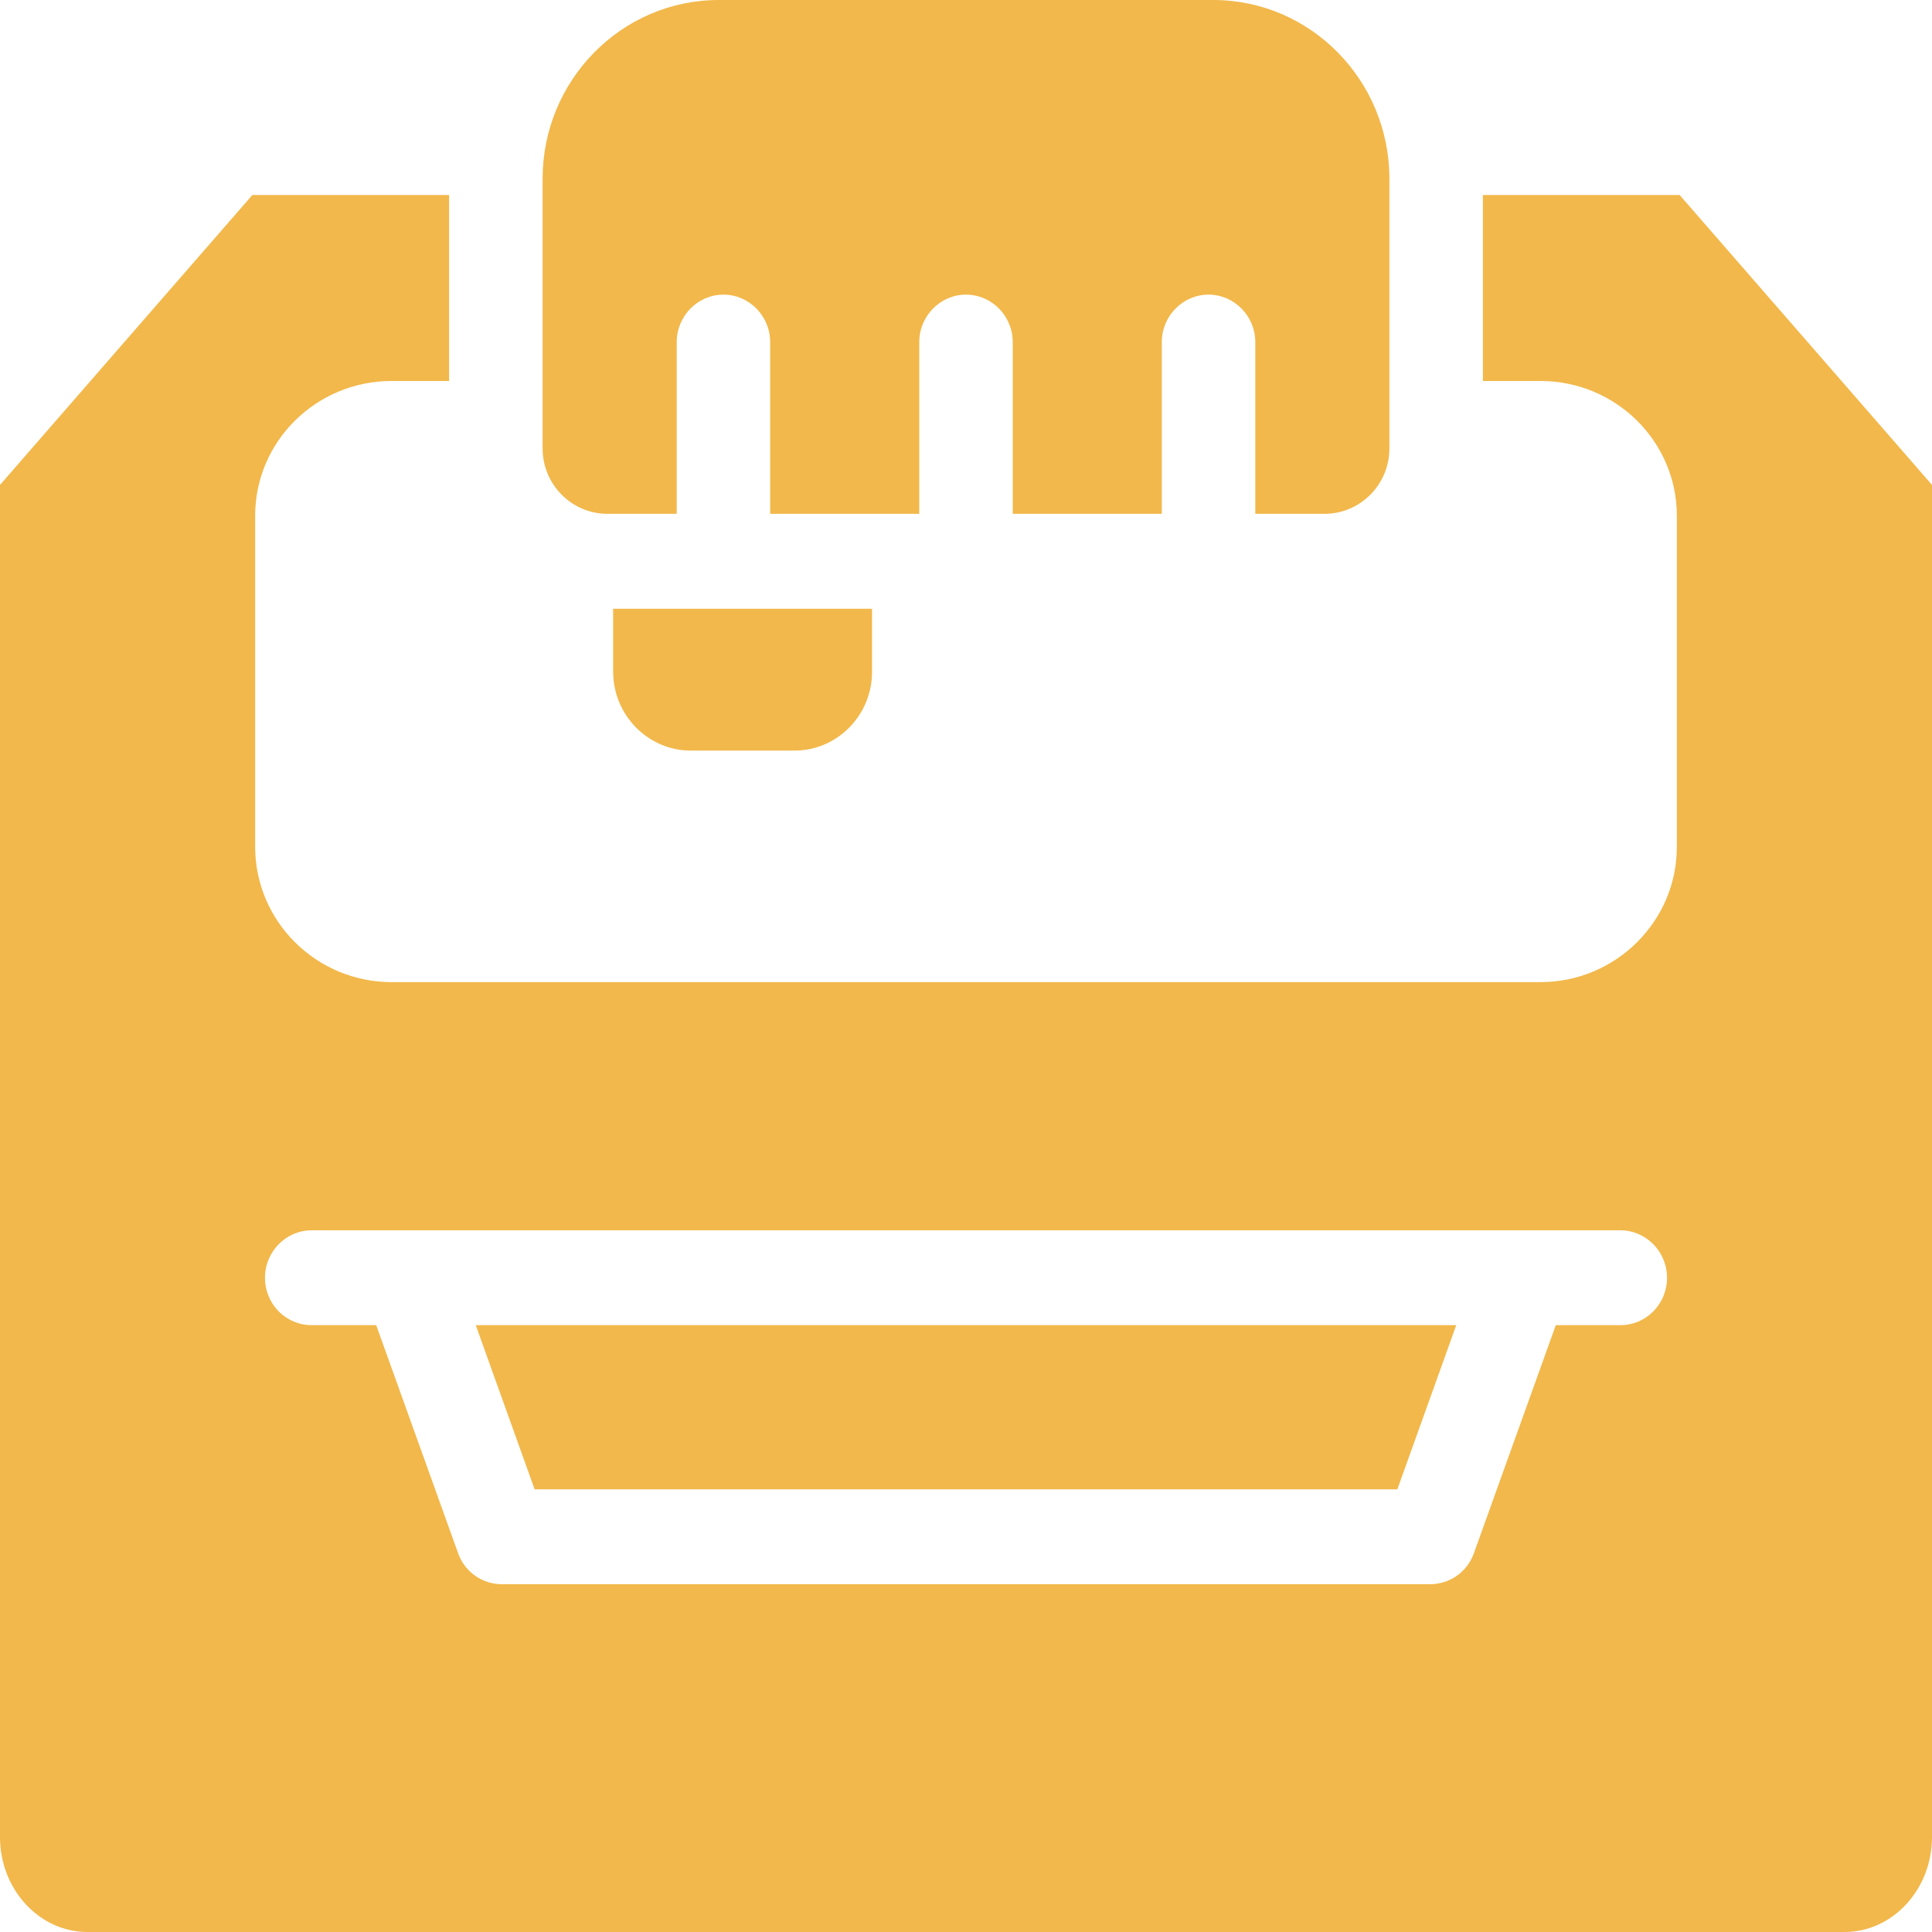 <svg width="72" height="72" viewBox="0 0 72 72" fill="none" xmlns="http://www.w3.org/2000/svg">
<path d="M22.851 25.036C22.851 26.652 24.153 27.973 25.743 27.973H29.605C31.202 27.973 32.498 26.657 32.498 25.036V22.686H22.849V25.036H22.851Z" fill="#F2B84B"/>
<path d="M49.358 19.149C50.7 19.149 51.779 18.053 51.779 16.709V6.666C51.779 2.988 48.836 0 45.213 0H26.787C23.164 0 20.221 2.988 20.221 6.666V16.709C20.221 18.053 21.3 19.149 22.641 19.149H25.219V12.748C25.219 11.776 26.003 10.98 26.961 10.98C27.919 10.98 28.702 11.776 28.702 12.748V19.149H34.258V12.748C34.258 11.776 35.042 10.98 36 10.98C36.958 10.98 37.742 11.776 37.742 12.748V19.149H43.297V12.748C43.297 11.776 44.081 10.98 45.039 10.98C45.997 10.98 46.781 11.776 46.781 12.748V19.149H49.358Z" fill="#F2B84B"/>
<path d="M19.924 55.503H52.075L54.27 49.385H17.73L19.924 55.503Z" fill="#F2B84B"/>
<path d="M72 68.464V18.071L62.595 7.267H55.263V14.198H57.405C60.209 14.198 62.491 16.444 62.491 19.22V31.562C62.491 34.338 60.209 36.601 57.405 36.601H14.595C11.791 36.601 9.509 34.338 9.509 31.562V19.22C9.509 16.444 11.791 14.198 14.595 14.198H16.737V7.267H9.405L0 18.071V68.464C0 70.409 1.463 72 3.257 72H68.743C70.537 72 72 70.409 72 68.464ZM60.383 49.385H57.98L54.932 57.872C54.688 58.58 54.026 59.039 53.295 59.039H18.705C17.974 59.039 17.312 58.58 17.068 57.872L14.02 49.385H11.617C10.659 49.385 9.875 48.607 9.875 47.617C9.875 46.644 10.659 45.849 11.617 45.849C18.9 45.849 53.011 45.849 56.761 45.849C56.778 45.849 56.795 45.849 56.795 45.849H60.383C61.341 45.849 62.125 46.644 62.125 47.617C62.125 48.607 61.341 49.385 60.383 49.385Z" fill="#F2B84B"/>
</svg>

